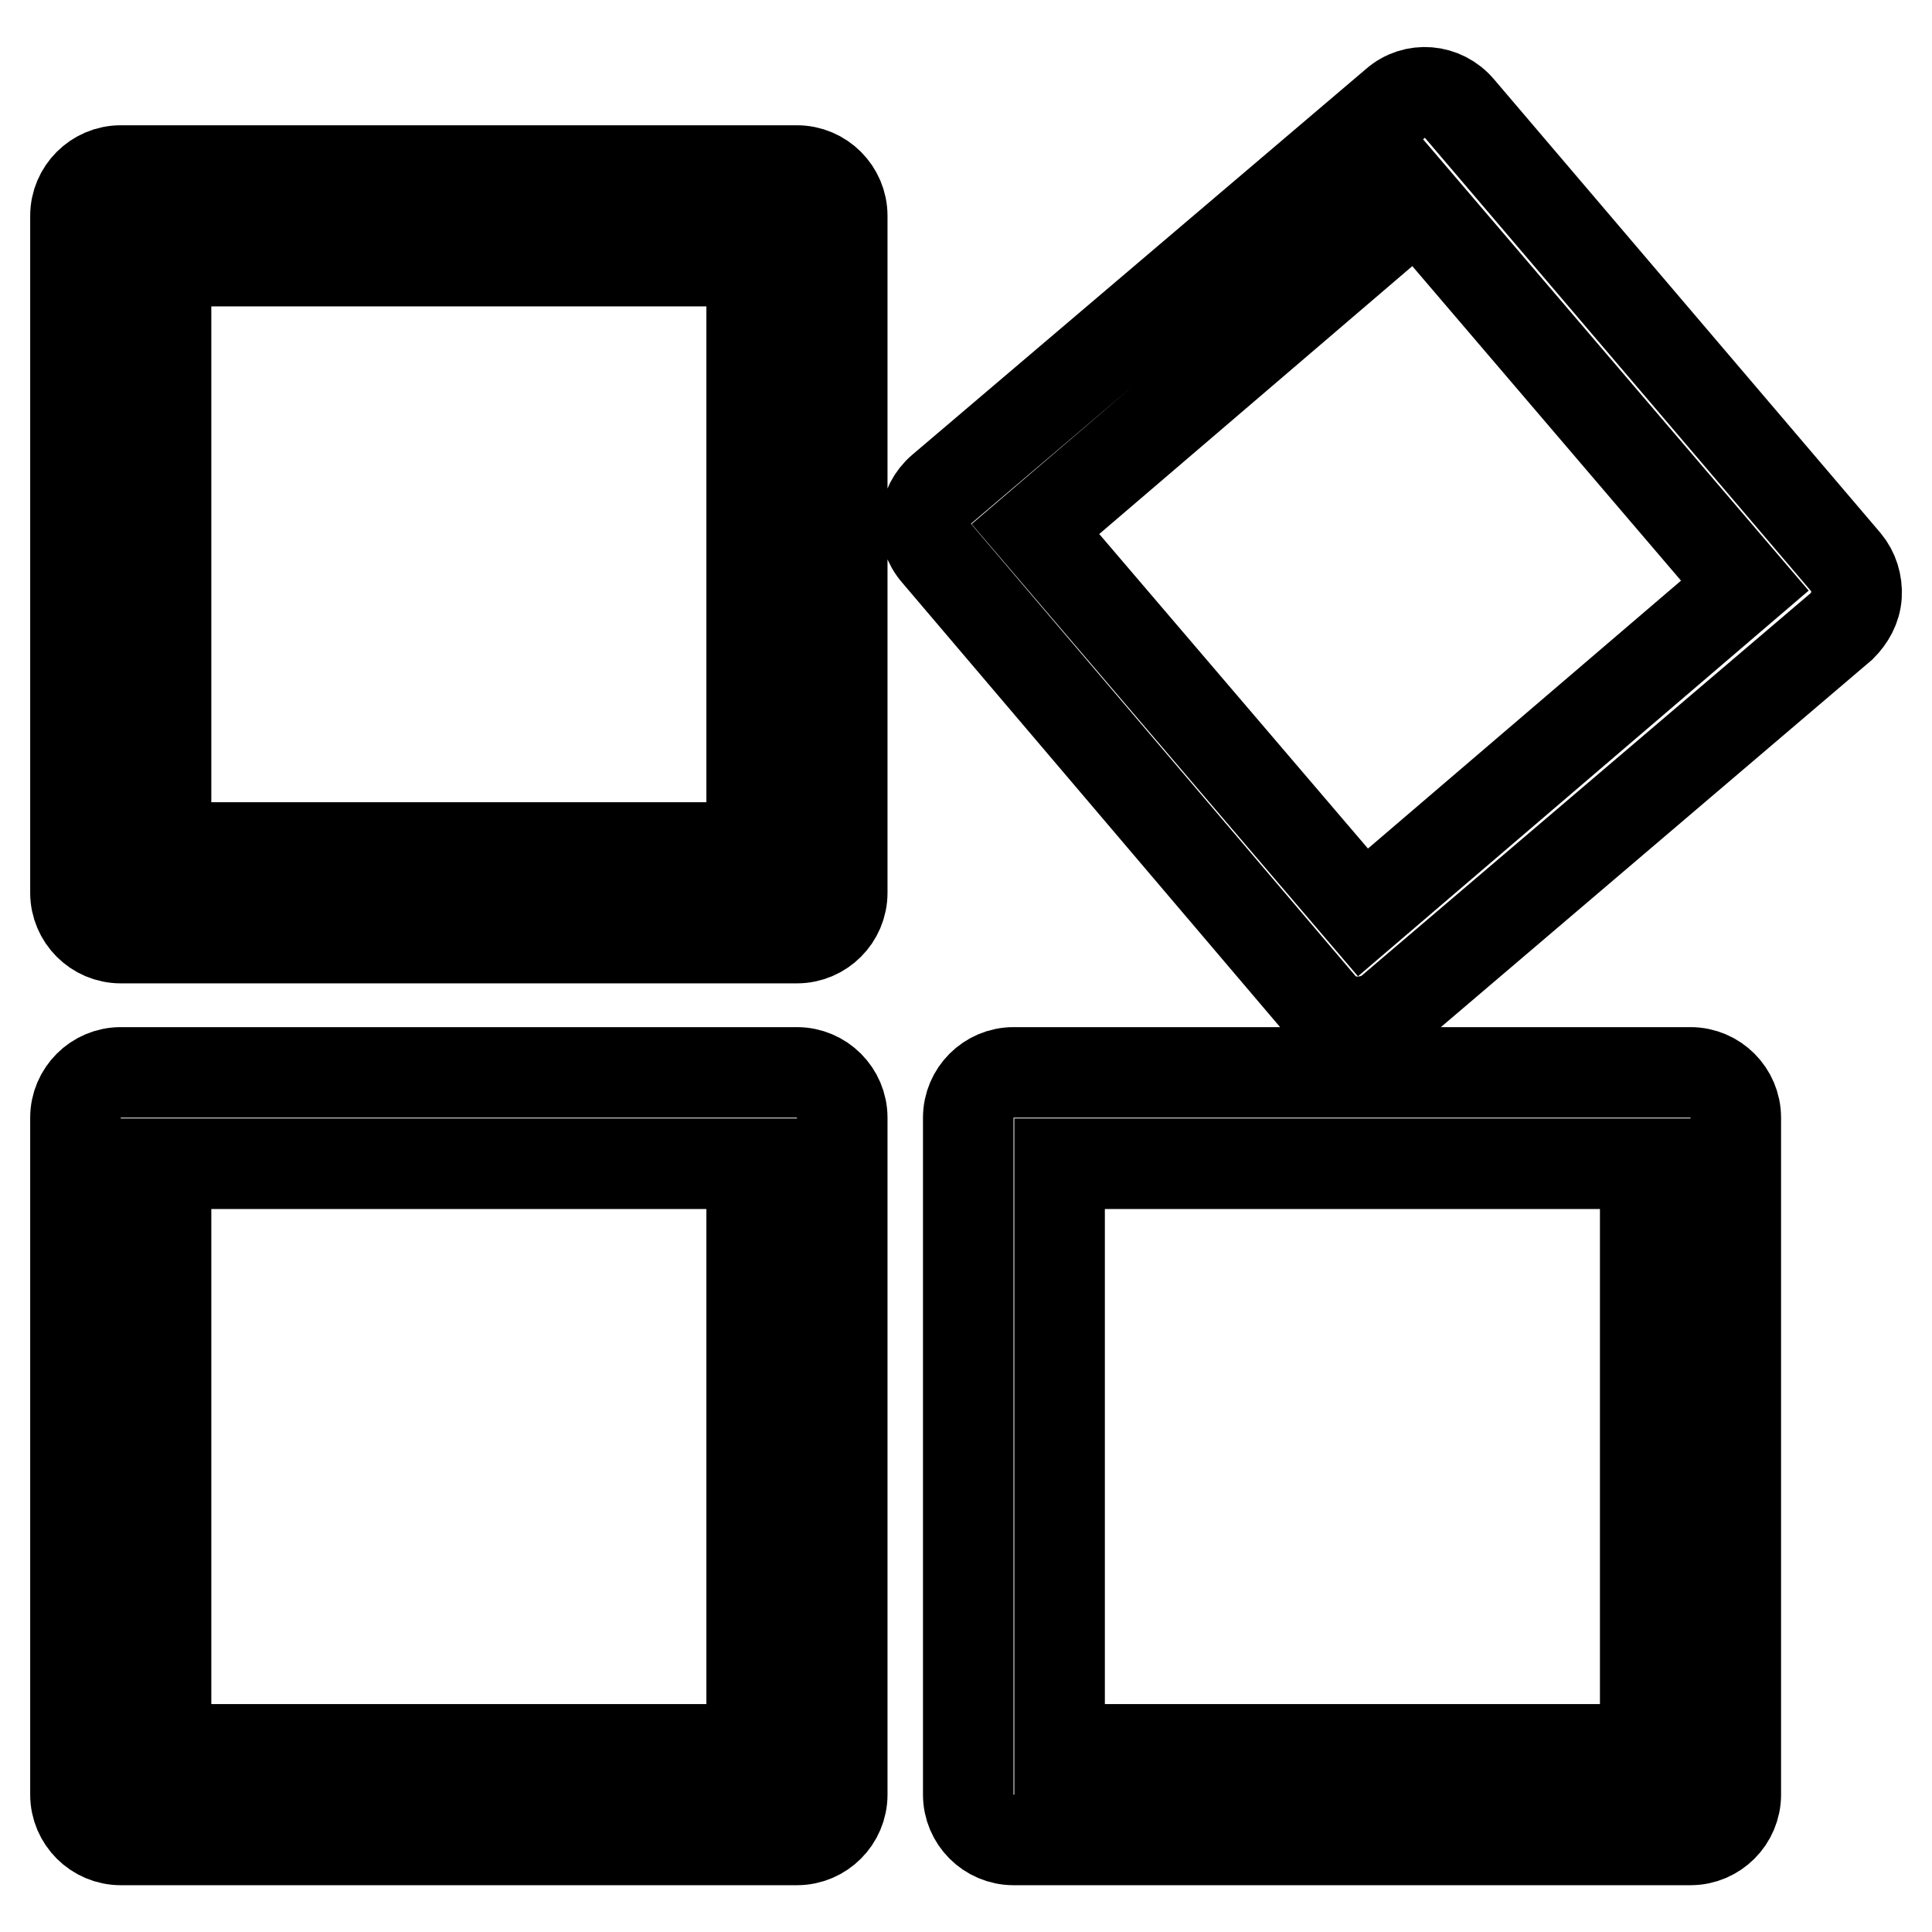 <?xml version="1.0" encoding="utf-8"?>
<!-- Svg Vector Icons : http://www.onlinewebfonts.com/icon -->
<!DOCTYPE svg PUBLIC "-//W3C//DTD SVG 1.1//EN" "http://www.w3.org/Graphics/SVG/1.1/DTD/svg11.dtd">
<svg version="1.1" xmlns="http://www.w3.org/2000/svg" xmlns:xlink="http://www.w3.org/1999/xlink" x="0px" y="0px" viewBox="0 0 256 256" enable-background="new 0 0 256 256" xml:space="preserve">
<g> <path stroke-width="12" fill-opacity="0" stroke="#000000"  d="M105.6,124.3H16c-3.3,0-6-2.7-6-6l0,0V28.6c0-3.3,2.7-6,6-6h89.6c3.3,0,6,2.7,6,6v89.7 C111.6,121.6,108.9,124.3,105.6,124.3z M22,112.3h77.6V34.6H22V112.3z M105.6,243.8H16c-3.3,0-6-2.7-6-6v-89.7c0-3.3,2.7-6,6-6 h89.6c3.3,0,6,2.7,6,6v89.7C111.6,241.1,108.9,243.8,105.6,243.8z M22,231.8h77.6v-77.6H22V231.8z M224,243.8h-89.7 c-3.3,0-6-2.7-6-6v-89.7c0-3.3,2.7-6,6-6H224c3.3,0,6,2.7,6,6v89.7C230,241.1,227.3,243.8,224,243.8L224,243.8z M140.4,231.8H218 v-77.6h-77.6V231.8z M179.8,135.4c-1.7,0-3.4-0.7-4.6-2l-51.1-60.1c-2.2-2.5-1.9-6.3,0.7-8.5c0,0,0,0,0,0l60.1-51.1 c2.5-2.2,6.3-1.9,8.5,0.7c0,0,0,0,0,0l51.2,60.1c1,1.2,1.5,2.8,1.4,4.4c-0.1,1.6-0.9,3-2,4.1l-60.1,51.2 C182.7,135,181.3,135.4,179.8,135.4z M137.2,70.1l43.4,50.8l50.6-43.3l-43.4-50.8L137.2,70.1z"/></g>
</svg>